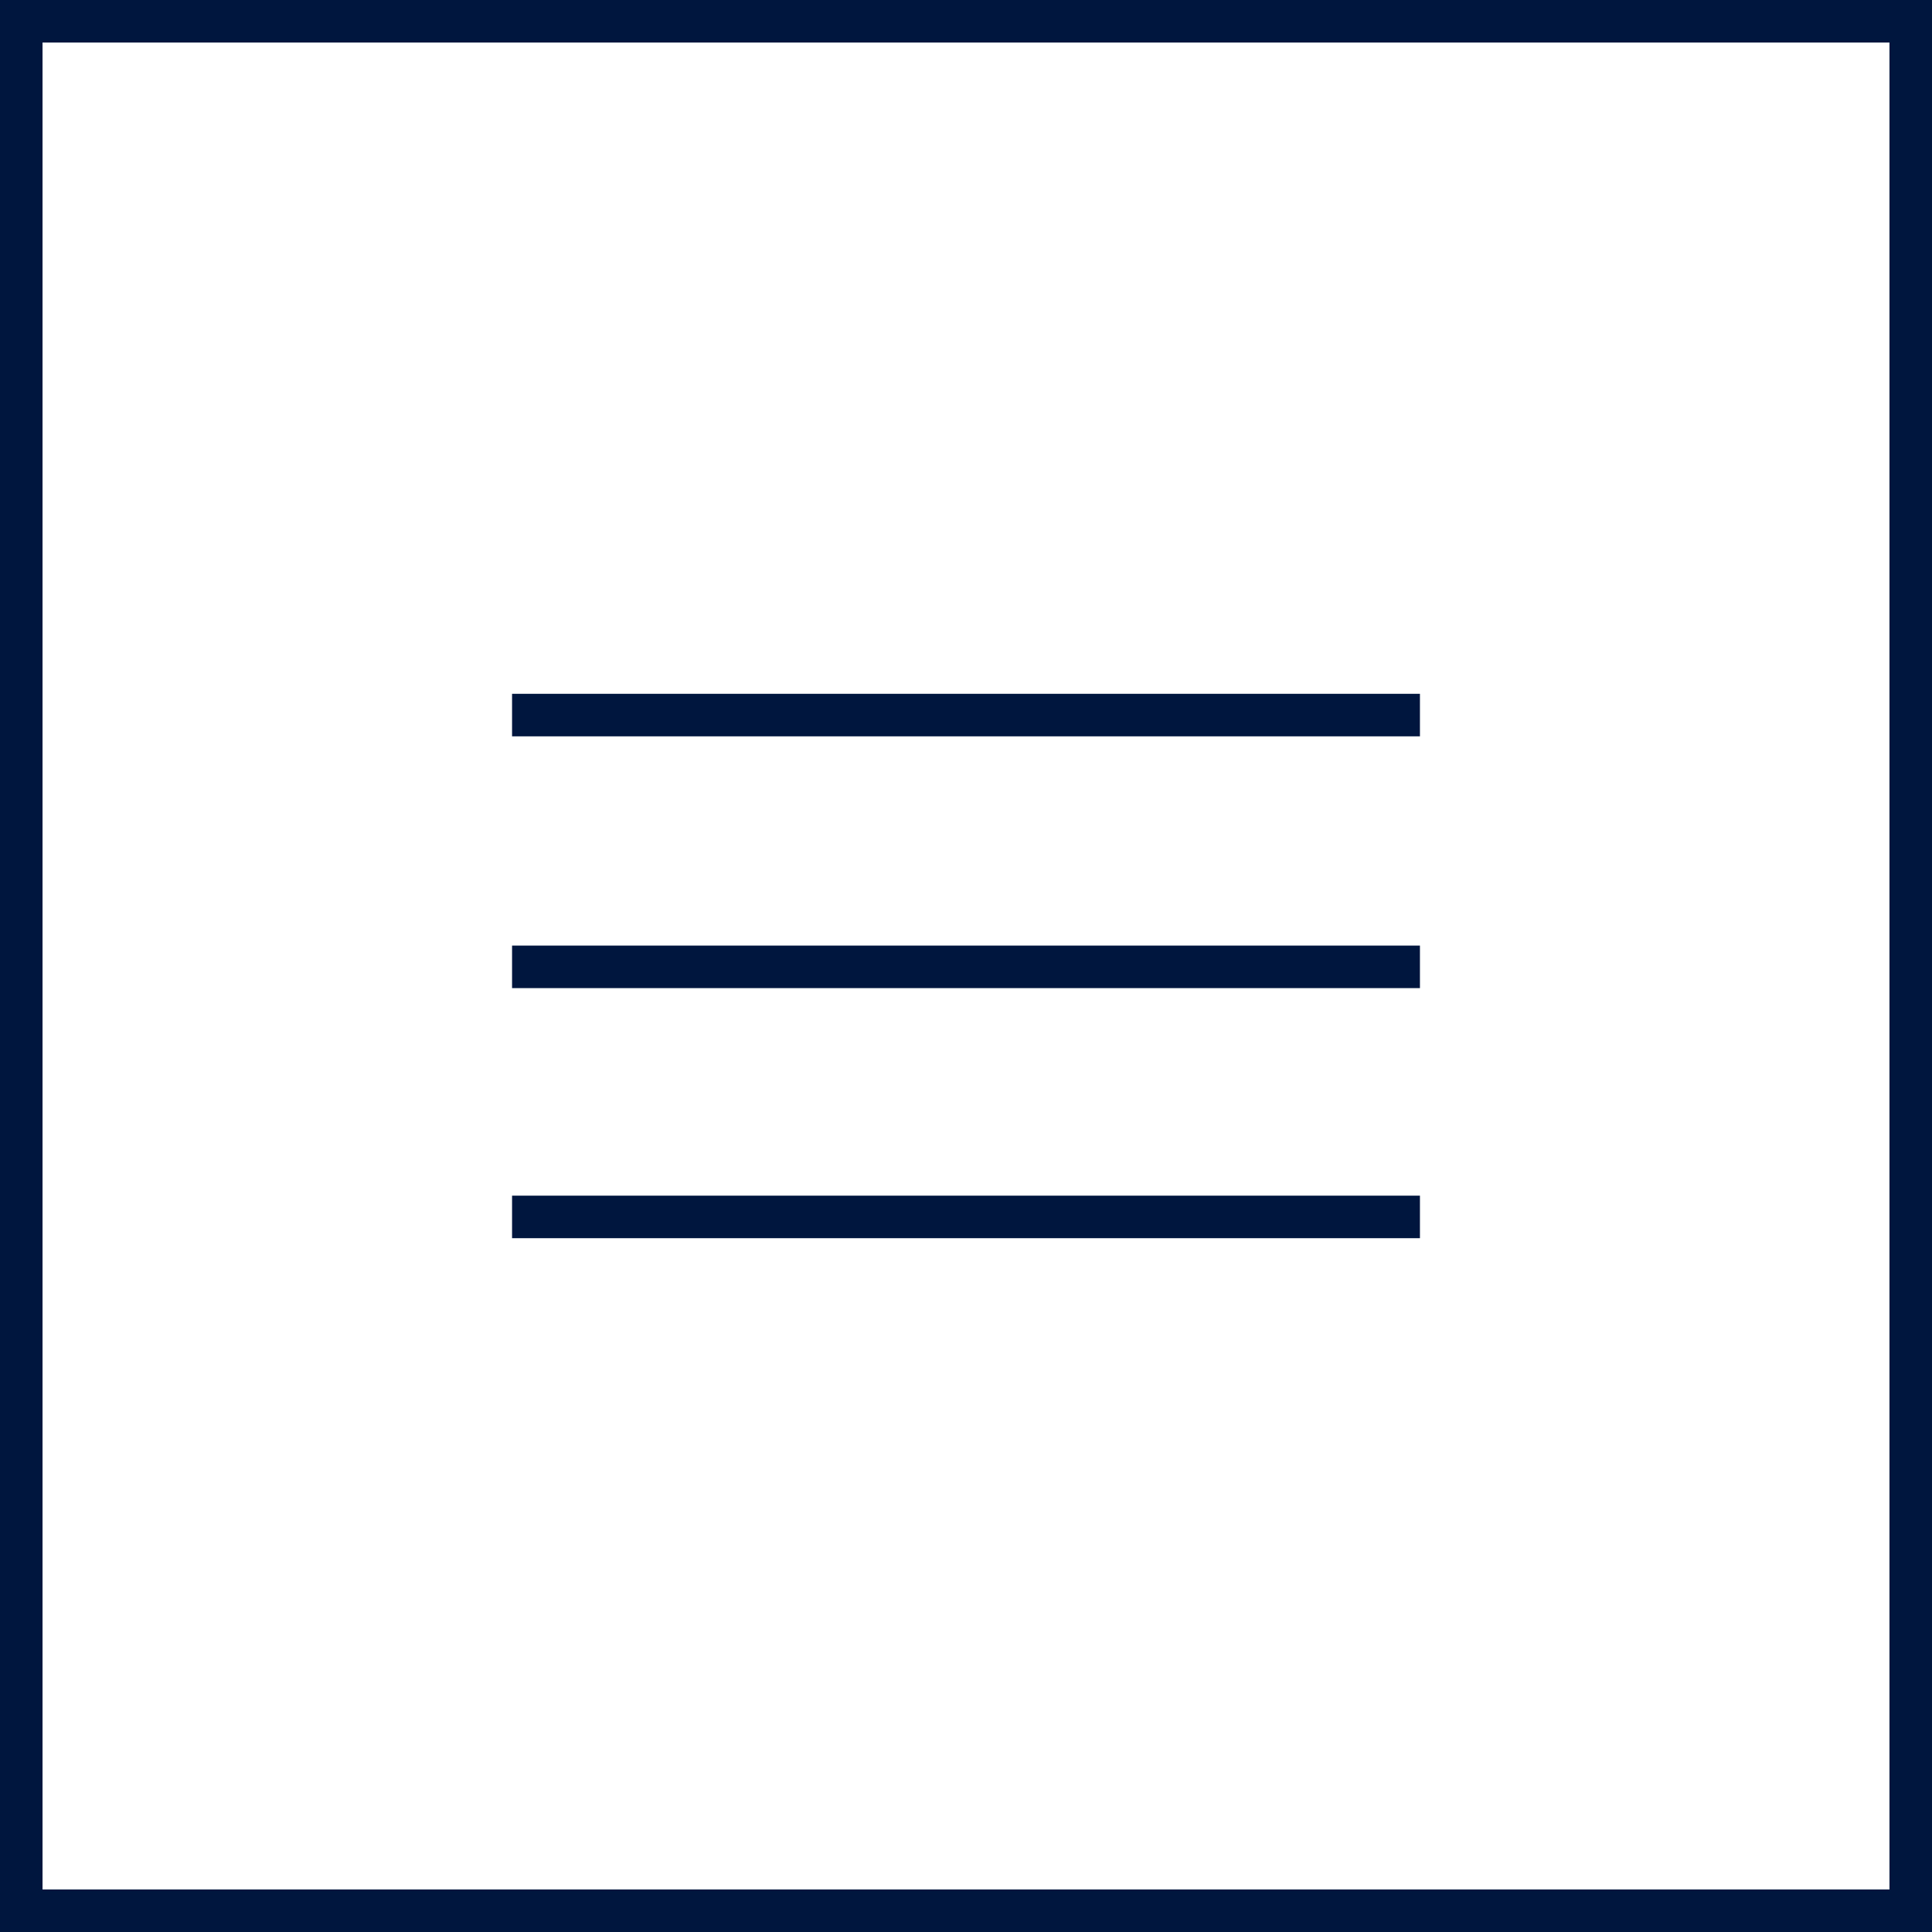<?xml version="1.0" encoding="UTF-8"?><svg id="b" xmlns="http://www.w3.org/2000/svg" viewBox="0 0 68.14 68.14"><defs><style>.d{fill:none;stroke:#00163e;stroke-miterlimit:10;stroke-width:1.5px;}</style></defs><g id="c"><rect class="d" x=".75" y=".75" width="66.64" height="66.64"/><line class="d" x1="18.06" y1="25.22" x2="50.08" y2="25.22"/><line class="d" x1="18.06" y1="34.1" x2="50.08" y2="34.1"/><line class="d" x1="18.06" y1="42.92" x2="50.08" y2="42.92"/></g></svg>